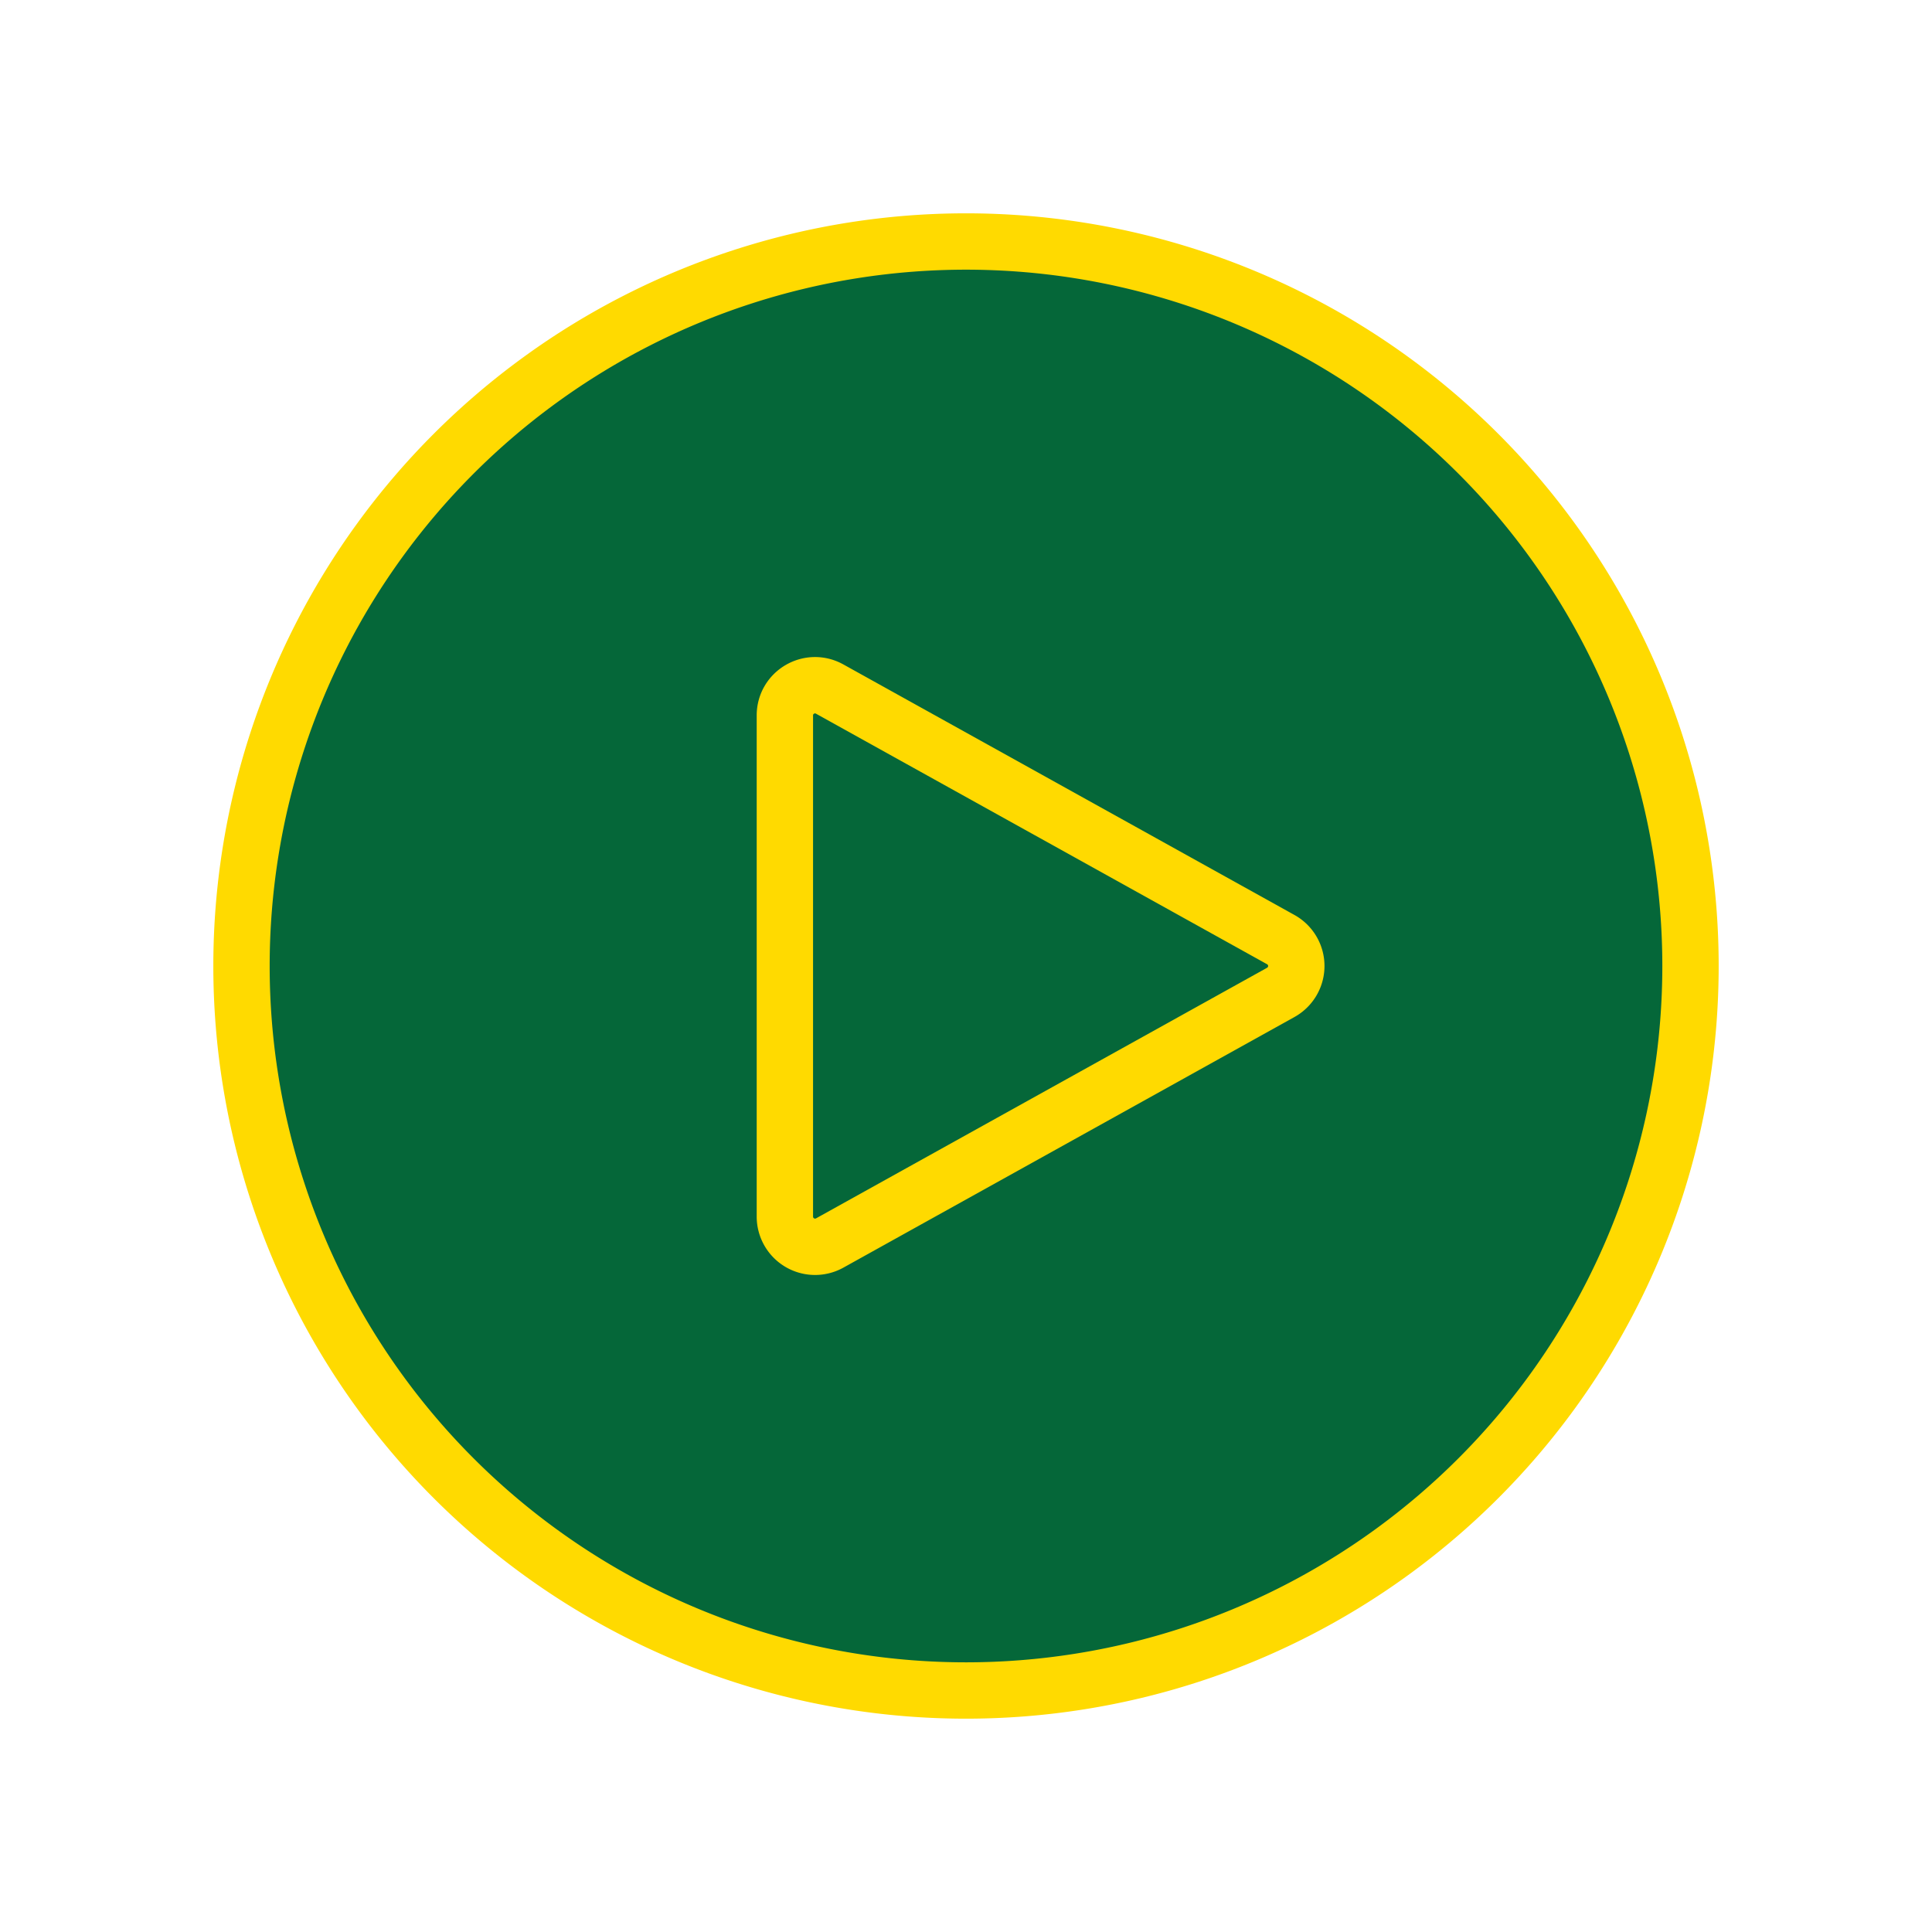 <!-- <svg xmlns="http://www.w3.org/2000/svg" viewBox="0 0 6 7" id="Play"><g fill="none" fill-rule="evenodd"><g fill="#056739"  transform="translate(-347 -3766)" class="color000000 svgShape"><g transform="translate(56 160)" fill="#056739" class="color000000 svgShape"><path d="M296.495 3608.573l-3.994-2.43c-.669-.408-1.501.107-1.501.926v4.862c0 .82.832 1.333 1.5.927l3.995-2.43c.673-.41.673-1.445 0-1.855" fill="#056739" class="color000000 svgShape"></path></g></g></g></svg> -->


<svg xmlns="http://www.w3.org/2000/svg" viewBox="0 0 24 24" stroke-width="0.7" stroke="#ffda00" fill="#056739" class="size-6">
  <path stroke-linecap="round" stroke-linejoin="round" d="M21 12a9 9 0 1 1-18 0 9 9 0 0 1 18 0Z" />
  <path stroke-linecap="round" stroke-linejoin="round" d="M15.91 11.672a.375.375 0 0 1 0 .656l-5.603 3.113a.375.375 0 0 1-.557-.328V8.887c0-.286.307-.466.557-.327l5.603 3.112Z" />
</svg>
